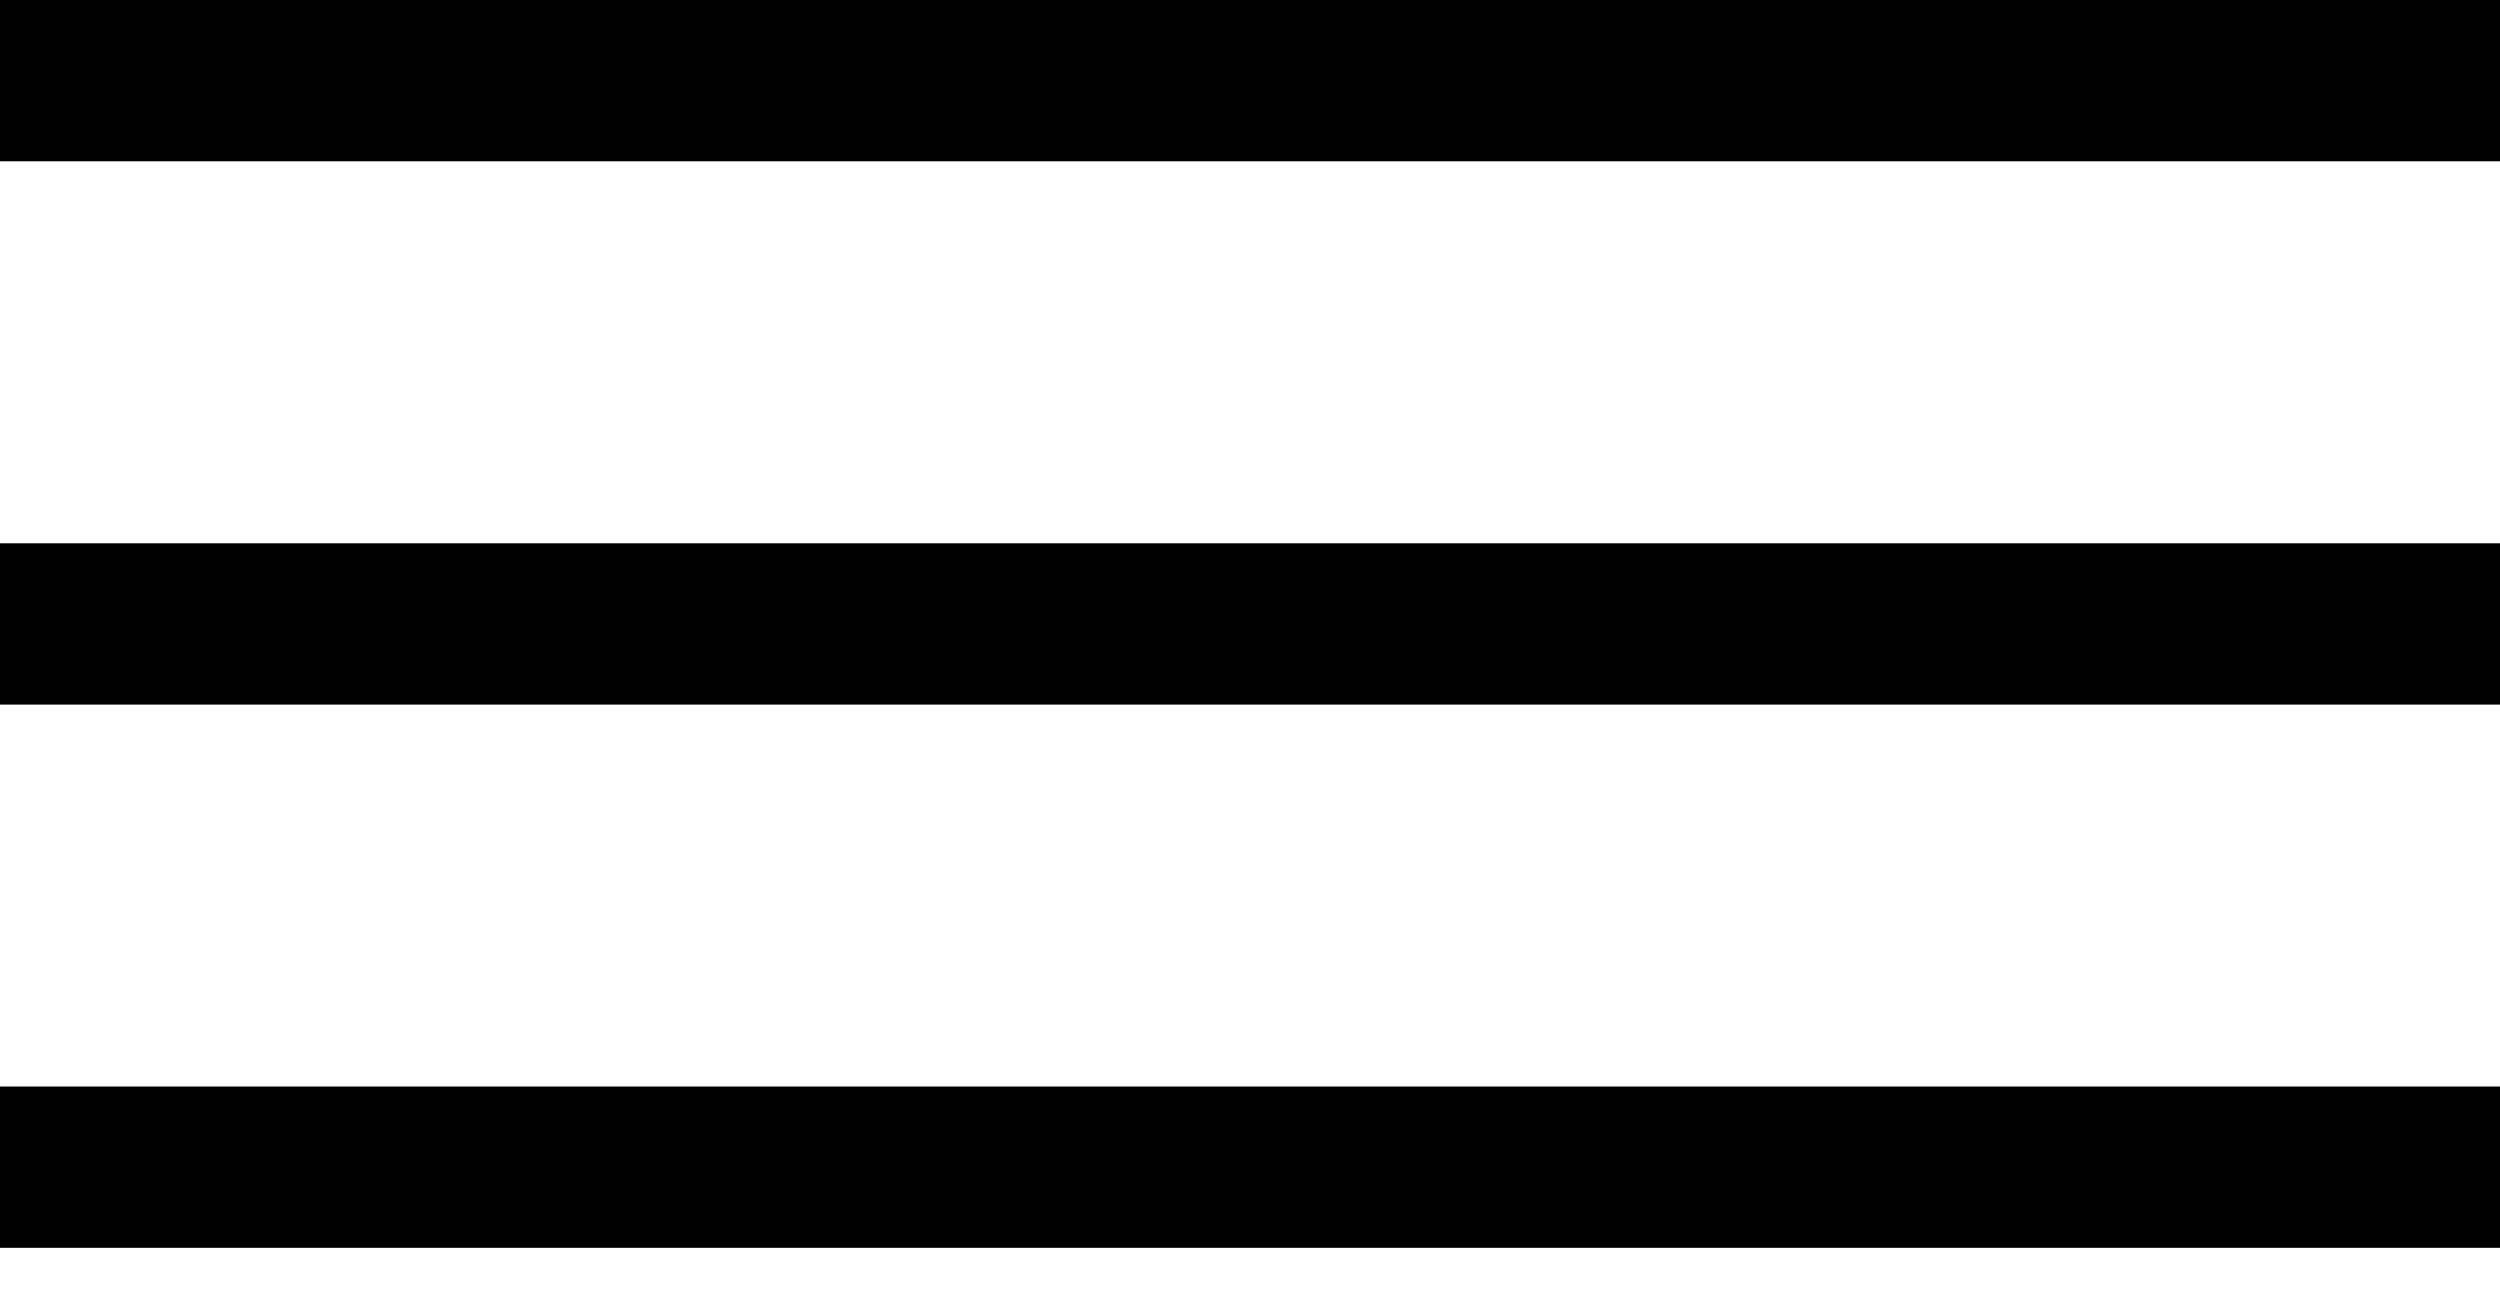 <?xml version="1.0" encoding="UTF-8"?> <svg xmlns="http://www.w3.org/2000/svg" width="31" height="16" viewBox="0 0 31 16" fill="none"><rect width="31" height="2" fill="black"></rect><rect y="6.737" width="31" height="2" fill="black"></rect><rect y="13.473" width="31" height="2" fill="black"></rect></svg> 